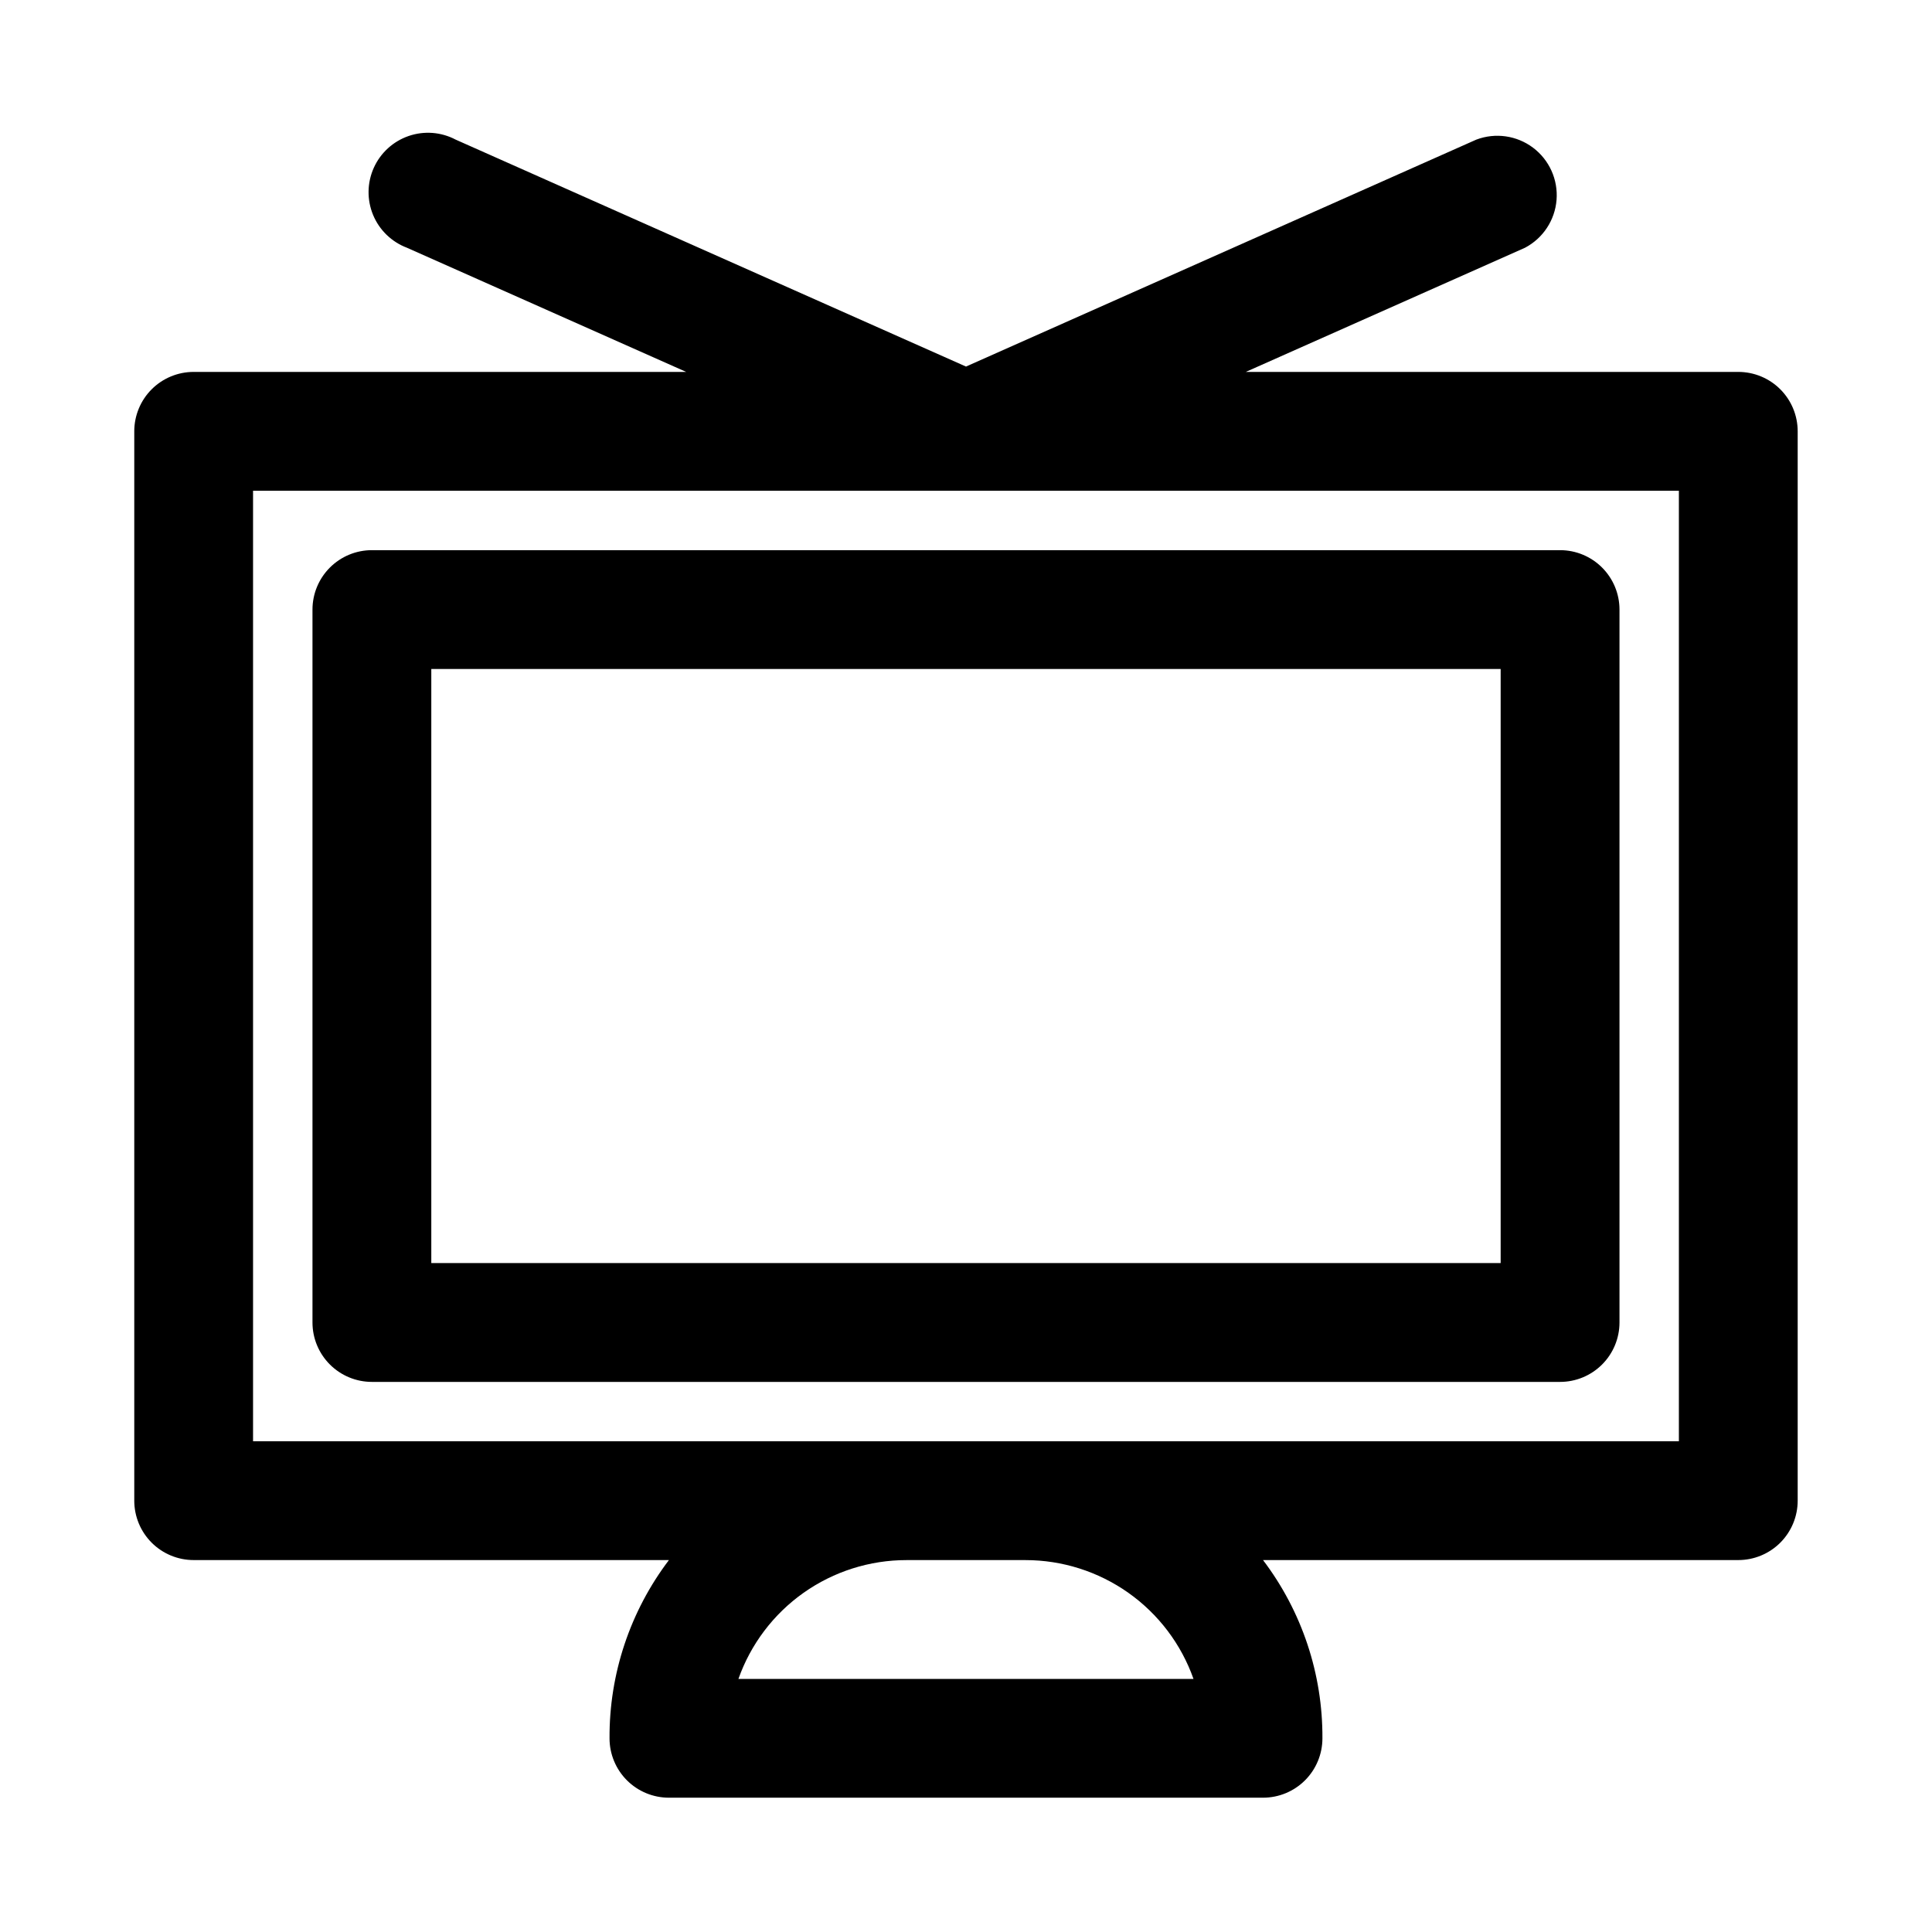 <?xml version="1.0" encoding="UTF-8"?>
<!-- Uploaded to: ICON Repo, www.iconrepo.com, Generator: ICON Repo Mixer Tools -->
<svg fill="#000000" width="800px" height="800px" version="1.1" viewBox="144 144 512 512" xmlns="http://www.w3.org/2000/svg">
 <path d="m604.67 242.56h-130.52l73.996-32.906c4.773-2.516 7.926-7.297 8.355-12.676 0.43-5.375-1.922-10.598-6.234-13.84-4.312-3.238-9.984-4.047-15.031-2.137l-135.24 60.141-135.24-60.141c-3.844-2.027-8.352-2.375-12.461-0.961-4.109 1.414-7.449 4.461-9.234 8.422-1.785 3.961-1.852 8.48-0.191 12.496 1.664 4.012 4.914 7.16 8.977 8.695l73.996 32.906h-130.52c-4.176 0-8.18 1.656-11.133 4.609-2.949 2.953-4.609 6.957-4.609 11.133v283.39c0 4.176 1.66 8.18 4.609 11.133 2.953 2.953 6.957 4.609 11.133 4.609h125.95c-10.301 13.586-15.836 30.188-15.742 47.234 0 4.176 1.656 8.18 4.609 11.133 2.953 2.953 6.957 4.609 11.133 4.609h157.44c4.176 0 8.18-1.656 11.133-4.609 2.953-2.953 4.609-6.957 4.609-11.133 0.094-17.047-5.441-33.648-15.742-47.234h125.95c4.176 0 8.18-1.656 11.133-4.609 2.953-2.953 4.609-6.957 4.609-11.133v-283.39c0-4.176-1.656-8.18-4.609-11.133-2.953-2.953-6.957-4.609-11.133-4.609zm-144.38 346.37h-120.6c3.258-9.211 9.293-17.188 17.27-22.828 7.981-5.637 17.516-8.664 27.285-8.66h31.488c9.773-0.004 19.305 3.023 27.285 8.66 7.981 5.641 14.016 13.617 17.27 22.828zm128.63-62.977h-377.86v-251.9h377.86zm-362.11-220.41v188.93c0 4.176 1.66 8.184 4.613 11.133 2.953 2.953 6.957 4.613 11.133 4.613h314.88c4.176 0 8.18-1.66 11.133-4.613 2.953-2.949 4.613-6.957 4.613-11.133v-188.93c0-4.176-1.66-8.18-4.613-11.133-2.953-2.953-6.957-4.613-11.133-4.613h-314.88c-4.176 0-8.18 1.66-11.133 4.613s-4.613 6.957-4.613 11.133zm31.488 15.742h283.39v157.44h-283.39z"/>
</svg>